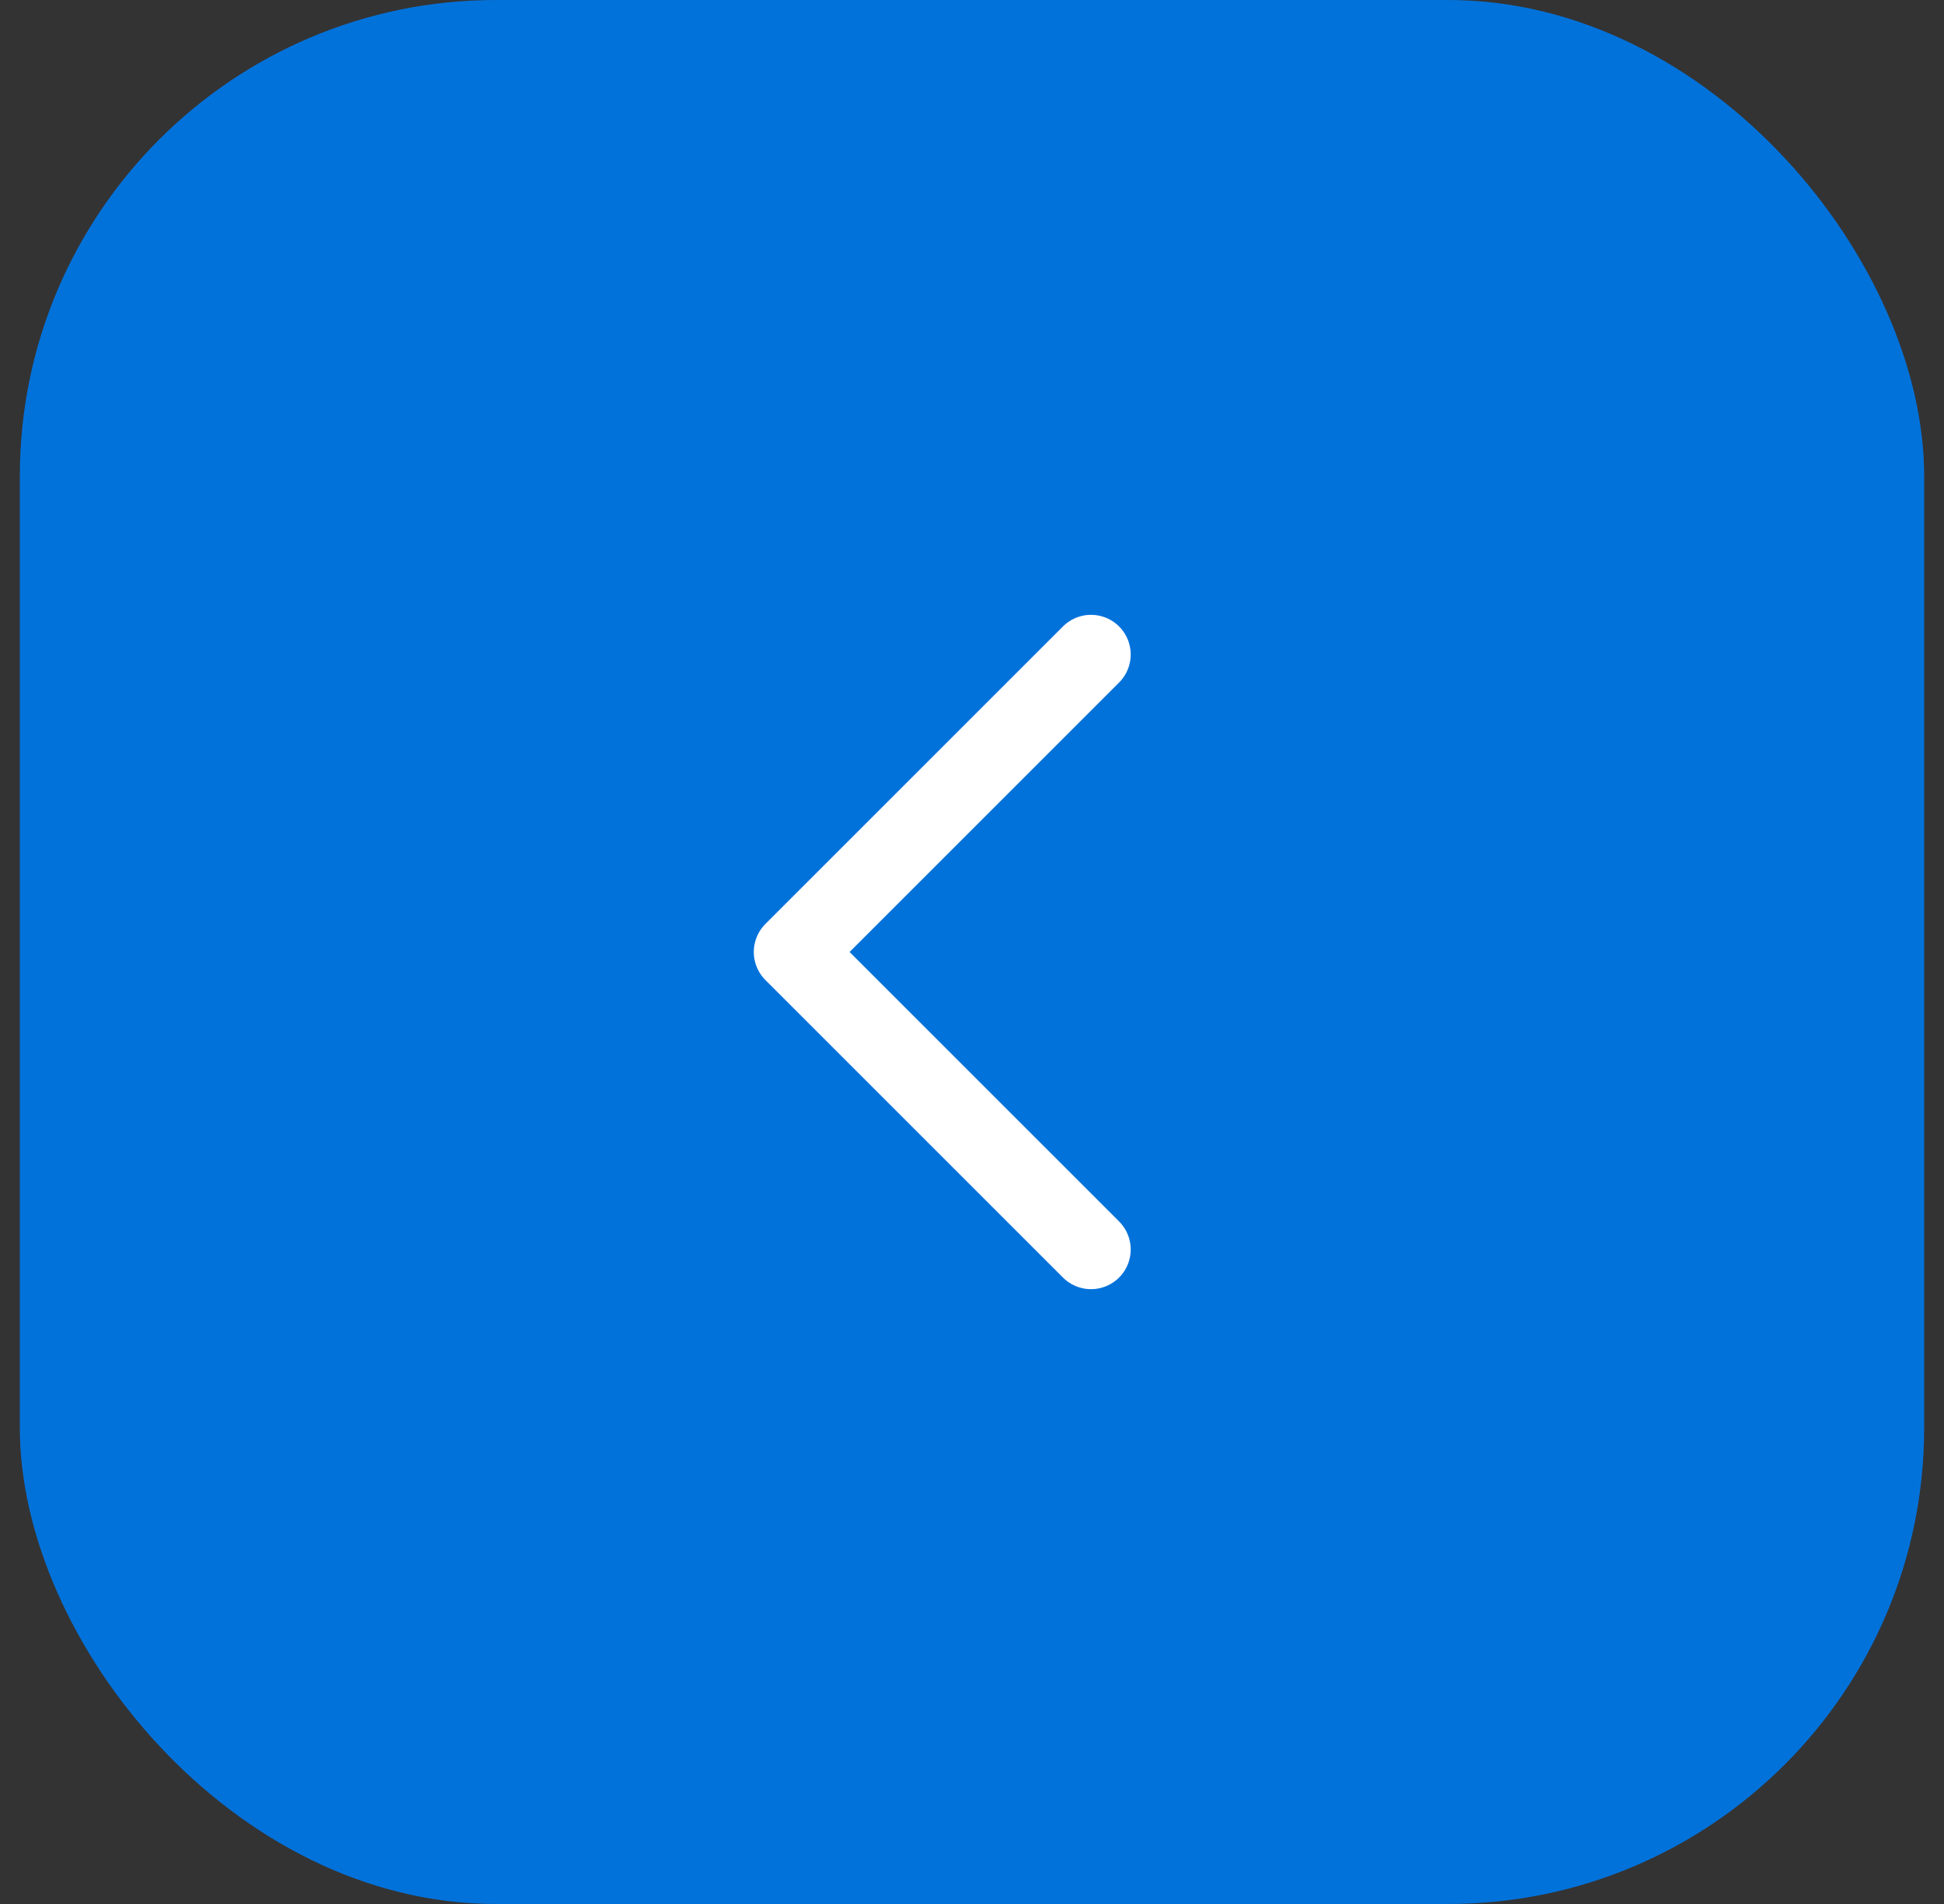 <?xml version="1.0" encoding="UTF-8"?> <svg xmlns="http://www.w3.org/2000/svg" width="49" height="48" viewBox="0 0 49 48" fill="none"><rect x="0" y="0" width="49" height="48" fill="#333333" stroke="none"/><rect x="0.5" width="48" height="48" rx="12" fill="#0272DB"></rect><path d="M27.5 31.5L20 24L27.5 16.5" stroke="white" stroke-width="2" stroke-linecap="round" stroke-linejoin="round"></path></svg> 